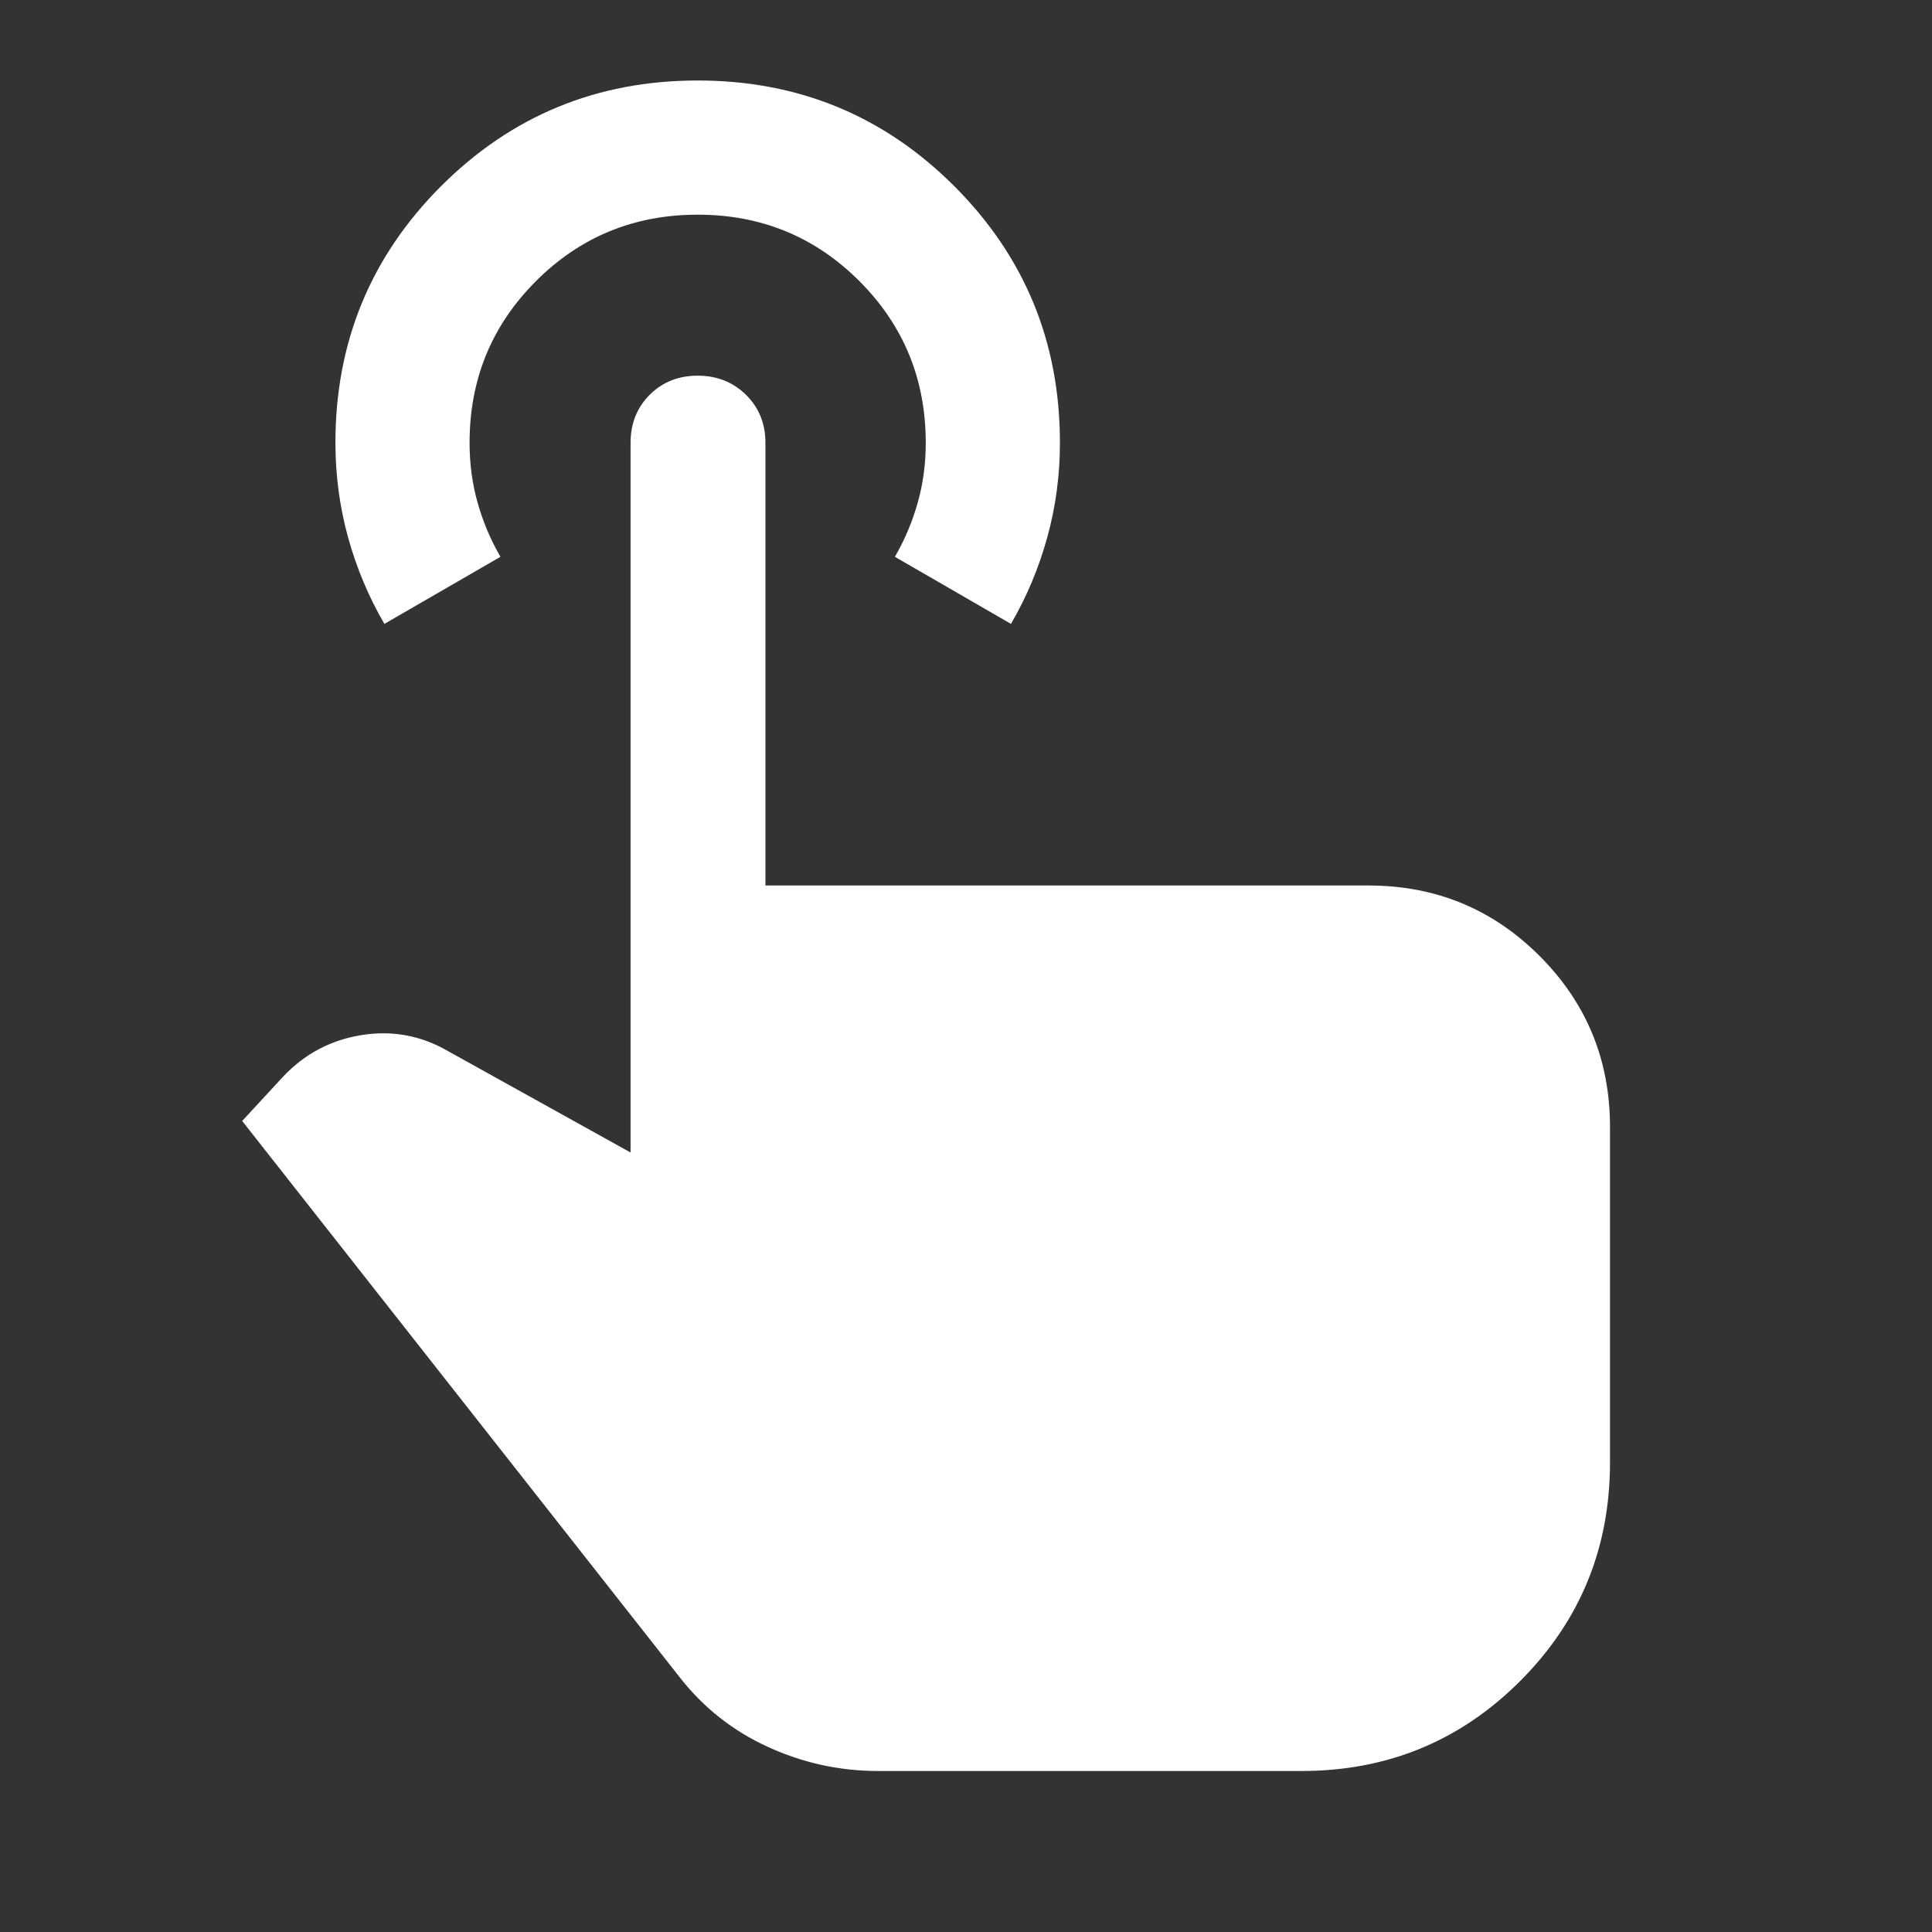 <svg width="60" height="60" viewBox="0 0 60 60" fill="none" xmlns="http://www.w3.org/2000/svg">
<rect x="0" y="0" width="60" height="60" fill="#333333" stroke="none"/>
<mask id="mask0_30_1778" style="mask-type:alpha" maskUnits="userSpaceOnUse" x="0" y="0" width="60" height="60">
<rect width="60" height="60" fill="#D9D9D9"/>
</mask>
<g mask="url(#mask0_30_1778)">
<path d="M27.271 55C26.076 55 24.934 54.75 23.844 54.25C22.753 53.75 21.84 53.028 21.104 52.083L7.521 34.812L8.792 33.437C9.459 32.729 10.271 32.298 11.229 32.145C12.188 31.993 13.084 32.16 13.917 32.645L19.583 35.792V13.75C19.583 13.153 19.781 12.656 20.177 12.261C20.573 11.865 21.069 11.667 21.667 11.667C22.264 11.667 22.764 11.865 23.167 12.261C23.569 12.656 23.771 13.153 23.771 13.75V27.5H42.5C44.583 27.5 46.354 28.229 47.812 29.687C49.271 31.146 50 32.916 50 35V45.417C50 48.083 49.069 50.347 47.208 52.208C45.347 54.069 43.084 55 40.417 55H27.271ZM11.938 19.375C11.451 18.541 11.076 17.649 10.812 16.698C10.549 15.746 10.417 14.764 10.417 13.75C10.417 10.625 11.511 7.969 13.698 5.781C15.886 3.594 18.542 2.5 21.667 2.5C24.792 2.5 27.448 3.594 29.636 5.781C31.823 7.969 32.917 10.625 32.917 13.75C32.917 14.764 32.785 15.746 32.521 16.698C32.257 17.649 31.882 18.541 31.396 19.375L27.792 17.292C28.097 16.764 28.333 16.205 28.5 15.614C28.667 15.024 28.75 14.403 28.75 13.75C28.75 11.778 28.062 10.104 26.688 8.729C25.312 7.354 23.639 6.667 21.667 6.667C19.694 6.667 18.021 7.354 16.646 8.729C15.271 10.104 14.583 11.778 14.583 13.75C14.583 14.403 14.666 15.024 14.833 15.614C15 16.205 15.236 16.764 15.542 17.292L11.938 19.375Z" fill="white"/>
</g>
</svg>
